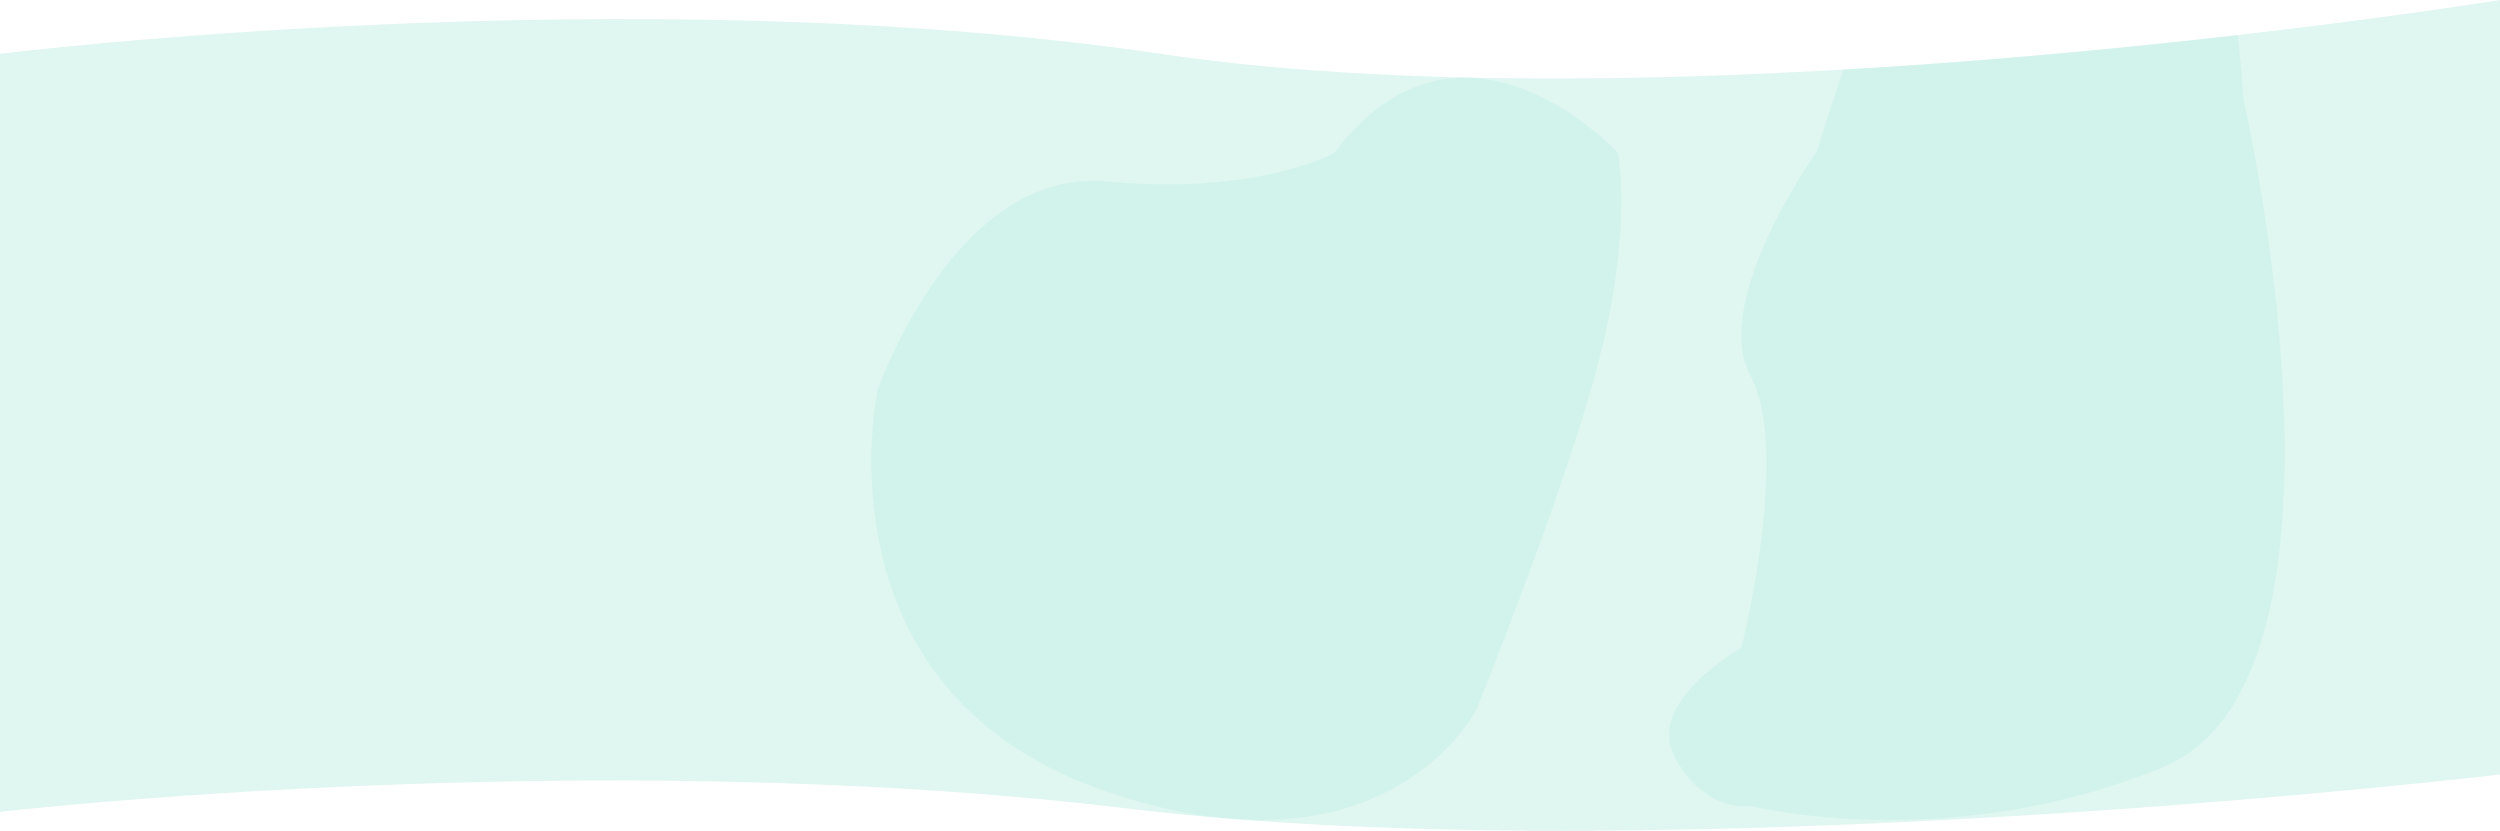 <?xml version="1.0" encoding="UTF-8"?> <svg xmlns="http://www.w3.org/2000/svg" width="1920" height="638" viewBox="0 0 1920 638" fill="none"><g clip-path="url(#clip0_4630_708)"><path opacity="0.2" d="M0 41.3C0 41.3 484.6 -18.7 890.7 41.3C1296.8 101.3 1920 0 1920 0V594.8C1920 594.8 1279.5 671 866.4 621C453.3 571 0 623.5 0 623.5V41.3Z" fill="#5FD3BC"></path><path opacity="0.1" d="M1024.6 117.5C1024.6 117.5 966.399 150.3 849.899 139.4C733.399 128.5 674.099 299.2 674.099 299.2C674.099 299.2 624.299 526.8 843.499 605.6C1062.7 684.4 1133.6 545.4 1133.6 545.4C1133.6 545.4 1201.4 379.1 1227.8 277.3C1254.2 175.5 1242.6 117.5 1242.6 117.5C1242.6 117.5 1123.1 -12.7 1024.6 117.5Z" fill="#5FD3BC"></path><path opacity="0.1" d="M1344.4 288.7C1375.5 346.6 1337.4 497.6 1337.4 497.6C1337.4 497.6 1262.6 539.1 1286.6 582.3C1310.6 625.5 1344.5 619 1344.5 619C1344.5 619 1495.6 657.1 1660.7 589.4C1825.8 521.7 1722.8 75.5 1722.8 75.5C1722.8 75.5 1721.9 56.3 1718.6 26.9C1633.5 36.7 1528.2 46.9 1415.8 53.4C1402.9 91.1 1395.3 116.5 1395.3 116.5C1395.3 116.5 1313.3 230.8 1344.4 288.7Z" fill="#5FD3BC"></path></g><defs><clipPath id="clip0_4630_708"><rect width="1920" height="638" fill="white"></rect></clipPath></defs></svg> 
